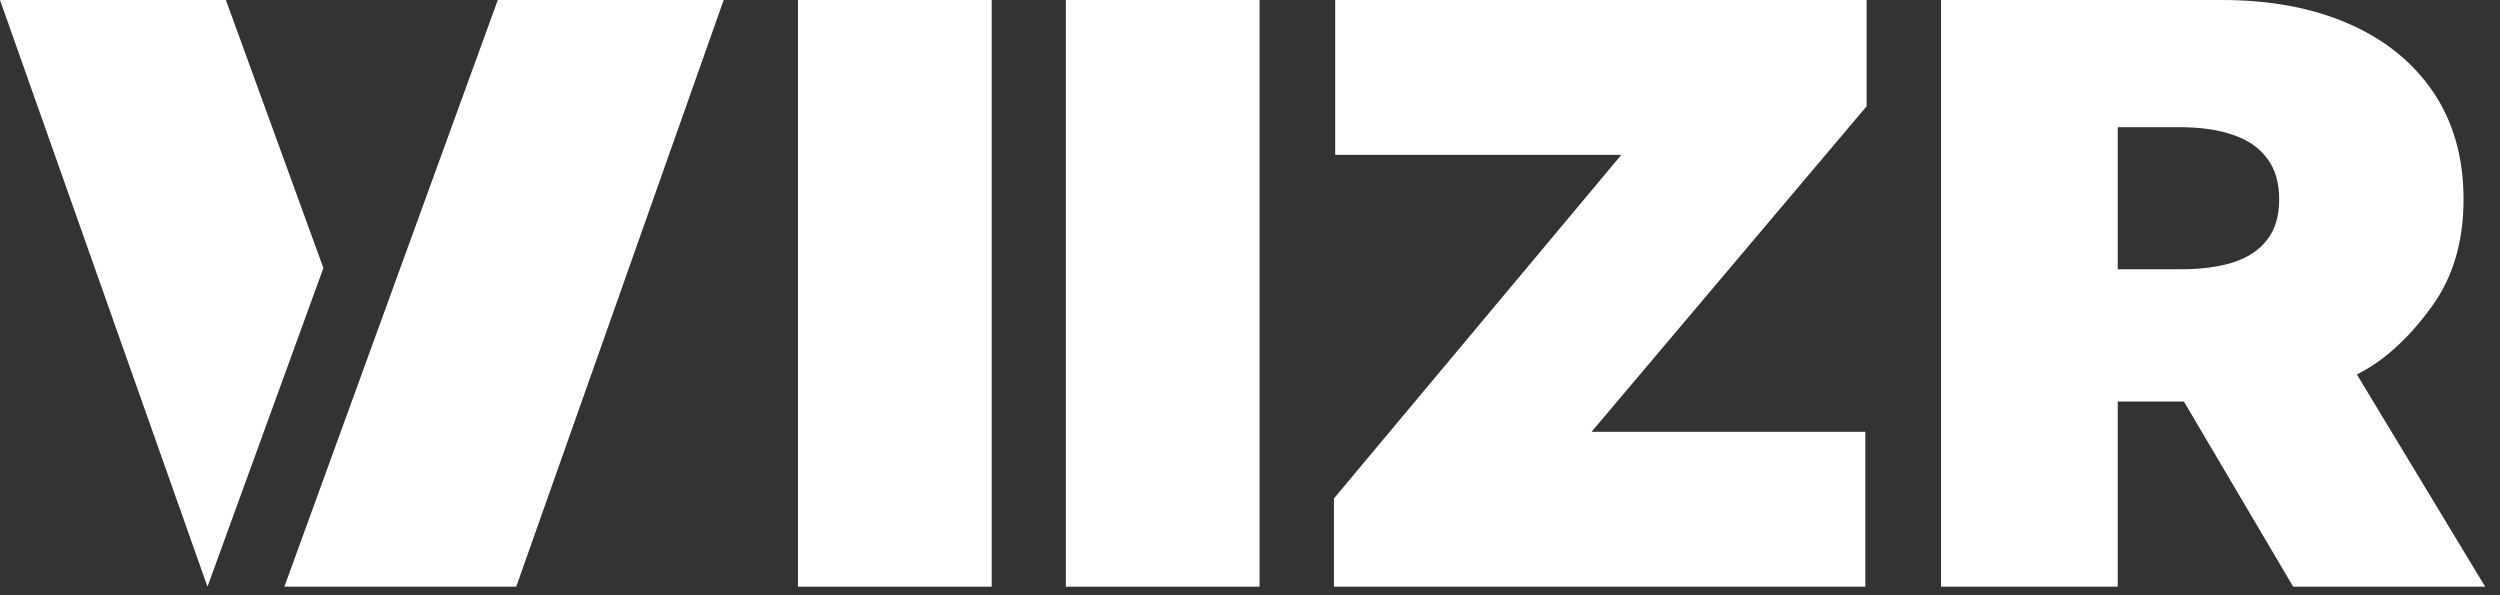 <svg xmlns="http://www.w3.org/2000/svg" width="84" height="20" viewBox="0 0 84 20" fill="none">
  <rect x="0" y="0" width="84" height="20" fill="#333333" stroke="none"/>
  <path
    d="M65.219 19.713V0H74.659C76.282 0 77.702 0.266 78.919 0.799C80.137 1.332 81.084 2.098 81.76 3.099C82.436 4.1 82.775 5.3 82.775 6.699C82.775 8.111 82.425 9.301 81.728 10.27C81.037 11.239 80.066 12.257 78.813 12.751C77.567 13.245 76.111 13.492 74.445 13.492H68.807V9.048H73.249C73.947 9.048 74.541 8.971 75.032 8.817C75.531 8.656 75.912 8.403 76.175 8.056C76.446 7.71 76.581 7.258 76.581 6.699C76.581 6.135 76.446 5.676 76.175 5.323C75.912 4.963 75.531 4.7 75.032 4.534C74.541 4.36 73.947 4.274 73.249 4.274H71.156V19.713H65.219ZM78.033 10.665L83.501 19.713H77.051L71.711 10.665H78.033Z"
    fill="white" />
  <path
    d="M44.82 19.713V16.748L54.476 5.204H44.863V0H62.718V3.571L53.476 14.508H62.675V19.713H48.199H44.82Z"
    fill="white" />
  <path d="M42.321 0V19.713H35.812V0H42.321Z" fill="white" />
  <path d="M33.321 0V19.713H26.812V0H33.321Z" fill="white" />
  <path d="M16.726 0H24.316L17.345 19.713H9.555L16.726 0Z" fill="white" />
  <path fill-rule="evenodd" clip-rule="evenodd" d="M0 0H7.59L10.866 9.006L6.971 19.713L0 0Z" fill="white" />
</svg>
